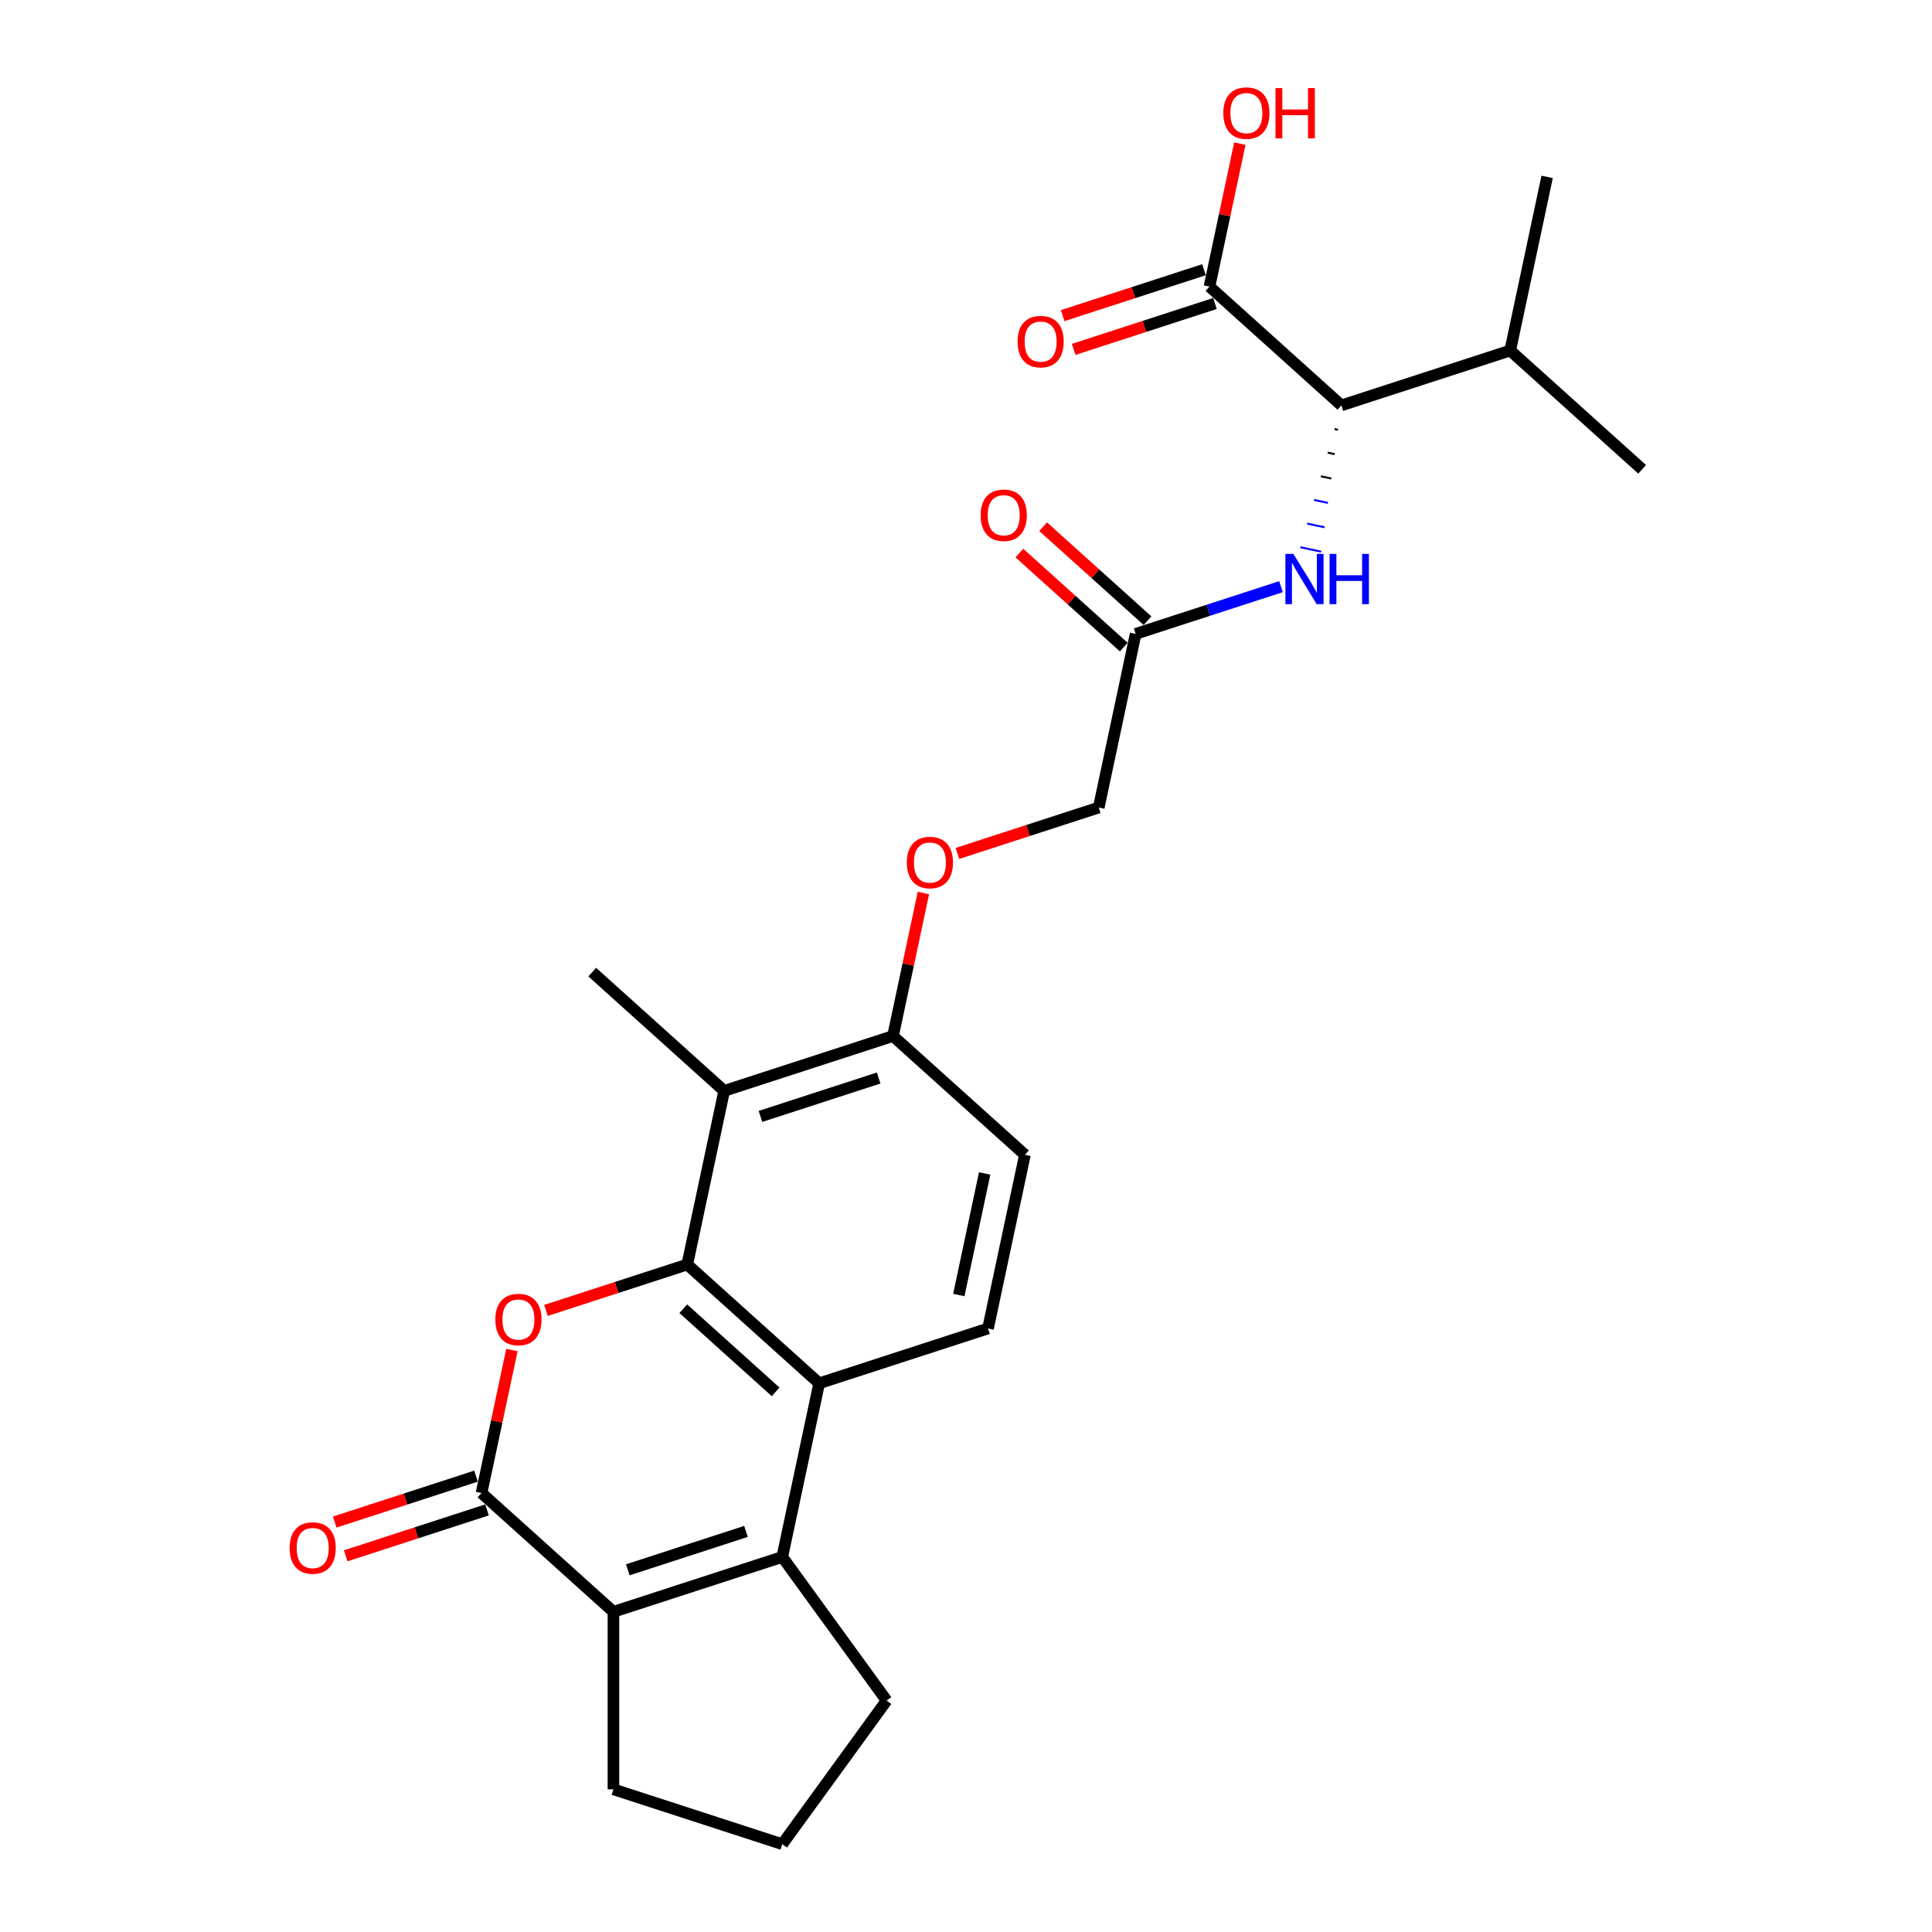 <?xml version='1.0' encoding='iso-8859-1'?>
<svg version='1.1' baseProfile='full'
              xmlns='http://www.w3.org/2000/svg'
                      xmlns:rdkit='http://www.rdkit.org/xml'
                      xmlns:xlink='http://www.w3.org/1999/xlink'
                  xml:space='preserve'
width='1000px' height='1000px' viewBox='0 0 1000 1000'>
<!-- END OF HEADER -->
<rect style='opacity:1.0;fill:#FFFFFF;stroke:none' width='1000' height='1000' x='0' y='0'> </rect>
<path class='bond-0' d='M 355.724,654.515 L 319.151,666.398' style='fill:none;fill-rule:evenodd;stroke:#000000;stroke-width:6px;stroke-linecap:butt;stroke-linejoin:miter;stroke-opacity:1' />
<path class='bond-0' d='M 319.151,666.398 L 282.579,678.281' style='fill:none;fill-rule:evenodd;stroke:#FF0000;stroke-width:6px;stroke-linecap:butt;stroke-linejoin:miter;stroke-opacity:1' />
<path class='bond-3' d='M 355.724,654.515 L 424.007,715.998' style='fill:none;fill-rule:evenodd;stroke:#000000;stroke-width:6px;stroke-linecap:butt;stroke-linejoin:miter;stroke-opacity:1' />
<path class='bond-3' d='M 353.67,677.394 L 401.468,720.432' style='fill:none;fill-rule:evenodd;stroke:#000000;stroke-width:6px;stroke-linecap:butt;stroke-linejoin:miter;stroke-opacity:1' />
<path class='bond-5' d='M 355.724,654.515 L 374.827,564.639' style='fill:none;fill-rule:evenodd;stroke:#000000;stroke-width:6px;stroke-linecap:butt;stroke-linejoin:miter;stroke-opacity:1' />
<path class='bond-1' d='M 264.966,698.768 L 257.099,735.777' style='fill:none;fill-rule:evenodd;stroke:#FF0000;stroke-width:6px;stroke-linecap:butt;stroke-linejoin:miter;stroke-opacity:1' />
<path class='bond-1' d='M 257.099,735.777 L 249.233,772.785' style='fill:none;fill-rule:evenodd;stroke:#000000;stroke-width:6px;stroke-linecap:butt;stroke-linejoin:miter;stroke-opacity:1' />
<path class='bond-12' d='M 246.393,764.046 L 209.821,775.929' style='fill:none;fill-rule:evenodd;stroke:#000000;stroke-width:6px;stroke-linecap:butt;stroke-linejoin:miter;stroke-opacity:1' />
<path class='bond-12' d='M 209.821,775.929 L 173.248,787.813' style='fill:none;fill-rule:evenodd;stroke:#FF0000;stroke-width:6px;stroke-linecap:butt;stroke-linejoin:miter;stroke-opacity:1' />
<path class='bond-12' d='M 252.072,781.524 L 215.5,793.407' style='fill:none;fill-rule:evenodd;stroke:#000000;stroke-width:6px;stroke-linecap:butt;stroke-linejoin:miter;stroke-opacity:1' />
<path class='bond-12' d='M 215.5,793.407 L 178.927,805.29' style='fill:none;fill-rule:evenodd;stroke:#FF0000;stroke-width:6px;stroke-linecap:butt;stroke-linejoin:miter;stroke-opacity:1' />
<path class='bond-27' d='M 249.233,772.785 L 317.516,834.268' style='fill:none;fill-rule:evenodd;stroke:#000000;stroke-width:6px;stroke-linecap:butt;stroke-linejoin:miter;stroke-opacity:1' />
<path class='bond-2' d='M 404.903,805.874 L 424.007,715.998' style='fill:none;fill-rule:evenodd;stroke:#000000;stroke-width:6px;stroke-linecap:butt;stroke-linejoin:miter;stroke-opacity:1' />
<path class='bond-4' d='M 404.903,805.874 L 317.516,834.268' style='fill:none;fill-rule:evenodd;stroke:#000000;stroke-width:6px;stroke-linecap:butt;stroke-linejoin:miter;stroke-opacity:1' />
<path class='bond-4' d='M 386.116,792.655 L 324.945,812.531' style='fill:none;fill-rule:evenodd;stroke:#000000;stroke-width:6px;stroke-linecap:butt;stroke-linejoin:miter;stroke-opacity:1' />
<path class='bond-19' d='M 404.903,805.874 L 458.911,880.21' style='fill:none;fill-rule:evenodd;stroke:#000000;stroke-width:6px;stroke-linecap:butt;stroke-linejoin:miter;stroke-opacity:1' />
<path class='bond-9' d='M 424.007,715.998 L 511.394,687.604' style='fill:none;fill-rule:evenodd;stroke:#000000;stroke-width:6px;stroke-linecap:butt;stroke-linejoin:miter;stroke-opacity:1' />
<path class='bond-21' d='M 317.516,834.268 L 317.516,926.152' style='fill:none;fill-rule:evenodd;stroke:#000000;stroke-width:6px;stroke-linecap:butt;stroke-linejoin:miter;stroke-opacity:1' />
<path class='bond-11' d='M 374.827,564.639 L 462.214,536.245' style='fill:none;fill-rule:evenodd;stroke:#000000;stroke-width:6px;stroke-linecap:butt;stroke-linejoin:miter;stroke-opacity:1' />
<path class='bond-11' d='M 393.614,577.857 L 454.785,557.982' style='fill:none;fill-rule:evenodd;stroke:#000000;stroke-width:6px;stroke-linecap:butt;stroke-linejoin:miter;stroke-opacity:1' />
<path class='bond-22' d='M 374.827,564.639 L 306.544,503.156' style='fill:none;fill-rule:evenodd;stroke:#000000;stroke-width:6px;stroke-linecap:butt;stroke-linejoin:miter;stroke-opacity:1' />
<path class='bond-6' d='M 690.759,222.066 L 692.557,222.448' style='fill:none;fill-rule:evenodd;stroke:#000000;stroke-width:1.0px;stroke-linecap:butt;stroke-linejoin:miter;stroke-opacity:1' />
<path class='bond-6' d='M 687.219,234.303 L 690.814,235.067' style='fill:none;fill-rule:evenodd;stroke:#000000;stroke-width:1.0px;stroke-linecap:butt;stroke-linejoin:miter;stroke-opacity:1' />
<path class='bond-6' d='M 683.678,246.54 L 689.071,247.686' style='fill:none;fill-rule:evenodd;stroke:#000000;stroke-width:1.0px;stroke-linecap:butt;stroke-linejoin:miter;stroke-opacity:1' />
<path class='bond-6' d='M 680.138,258.777 L 687.328,260.305' style='fill:none;fill-rule:evenodd;stroke:#0000FF;stroke-width:1.0px;stroke-linecap:butt;stroke-linejoin:miter;stroke-opacity:1' />
<path class='bond-6' d='M 676.598,271.014 L 685.585,272.924' style='fill:none;fill-rule:evenodd;stroke:#0000FF;stroke-width:1.0px;stroke-linecap:butt;stroke-linejoin:miter;stroke-opacity:1' />
<path class='bond-6' d='M 673.057,283.251 L 683.842,285.543' style='fill:none;fill-rule:evenodd;stroke:#0000FF;stroke-width:1.0px;stroke-linecap:butt;stroke-linejoin:miter;stroke-opacity:1' />
<path class='bond-7' d='M 694.3,209.829 L 626.017,148.346' style='fill:none;fill-rule:evenodd;stroke:#000000;stroke-width:6px;stroke-linecap:butt;stroke-linejoin:miter;stroke-opacity:1' />
<path class='bond-18' d='M 694.3,209.829 L 781.687,181.435' style='fill:none;fill-rule:evenodd;stroke:#000000;stroke-width:6px;stroke-linecap:butt;stroke-linejoin:miter;stroke-opacity:1' />
<path class='bond-14' d='M 623.177,139.608 L 586.605,151.491' style='fill:none;fill-rule:evenodd;stroke:#000000;stroke-width:6px;stroke-linecap:butt;stroke-linejoin:miter;stroke-opacity:1' />
<path class='bond-14' d='M 586.605,151.491 L 550.032,163.374' style='fill:none;fill-rule:evenodd;stroke:#FF0000;stroke-width:6px;stroke-linecap:butt;stroke-linejoin:miter;stroke-opacity:1' />
<path class='bond-14' d='M 628.856,157.085 L 592.283,168.968' style='fill:none;fill-rule:evenodd;stroke:#000000;stroke-width:6px;stroke-linecap:butt;stroke-linejoin:miter;stroke-opacity:1' />
<path class='bond-14' d='M 592.283,168.968 L 555.711,180.851' style='fill:none;fill-rule:evenodd;stroke:#FF0000;stroke-width:6px;stroke-linecap:butt;stroke-linejoin:miter;stroke-opacity:1' />
<path class='bond-20' d='M 626.017,148.346 L 633.883,111.338' style='fill:none;fill-rule:evenodd;stroke:#000000;stroke-width:6px;stroke-linecap:butt;stroke-linejoin:miter;stroke-opacity:1' />
<path class='bond-20' d='M 633.883,111.338 L 641.749,74.329' style='fill:none;fill-rule:evenodd;stroke:#FF0000;stroke-width:6px;stroke-linecap:butt;stroke-linejoin:miter;stroke-opacity:1' />
<path class='bond-8' d='M 663.031,303.658 L 625.42,315.878' style='fill:none;fill-rule:evenodd;stroke:#0000FF;stroke-width:6px;stroke-linecap:butt;stroke-linejoin:miter;stroke-opacity:1' />
<path class='bond-8' d='M 625.42,315.878 L 587.809,328.099' style='fill:none;fill-rule:evenodd;stroke:#000000;stroke-width:6px;stroke-linecap:butt;stroke-linejoin:miter;stroke-opacity:1' />
<path class='bond-26' d='M 511.394,687.604 L 530.498,597.728' style='fill:none;fill-rule:evenodd;stroke:#000000;stroke-width:6px;stroke-linecap:butt;stroke-linejoin:miter;stroke-opacity:1' />
<path class='bond-26' d='M 496.284,670.302 L 509.657,607.388' style='fill:none;fill-rule:evenodd;stroke:#000000;stroke-width:6px;stroke-linecap:butt;stroke-linejoin:miter;stroke-opacity:1' />
<path class='bond-10' d='M 587.809,328.099 L 568.705,417.975' style='fill:none;fill-rule:evenodd;stroke:#000000;stroke-width:6px;stroke-linecap:butt;stroke-linejoin:miter;stroke-opacity:1' />
<path class='bond-16' d='M 593.957,321.271 L 566.937,296.941' style='fill:none;fill-rule:evenodd;stroke:#000000;stroke-width:6px;stroke-linecap:butt;stroke-linejoin:miter;stroke-opacity:1' />
<path class='bond-16' d='M 566.937,296.941 L 539.916,272.612' style='fill:none;fill-rule:evenodd;stroke:#FF0000;stroke-width:6px;stroke-linecap:butt;stroke-linejoin:miter;stroke-opacity:1' />
<path class='bond-16' d='M 581.661,334.927 L 554.64,310.598' style='fill:none;fill-rule:evenodd;stroke:#000000;stroke-width:6px;stroke-linecap:butt;stroke-linejoin:miter;stroke-opacity:1' />
<path class='bond-16' d='M 554.64,310.598 L 527.62,286.268' style='fill:none;fill-rule:evenodd;stroke:#FF0000;stroke-width:6px;stroke-linecap:butt;stroke-linejoin:miter;stroke-opacity:1' />
<path class='bond-13' d='M 462.214,536.245 L 470.081,499.237' style='fill:none;fill-rule:evenodd;stroke:#000000;stroke-width:6px;stroke-linecap:butt;stroke-linejoin:miter;stroke-opacity:1' />
<path class='bond-13' d='M 470.081,499.237 L 477.947,462.228' style='fill:none;fill-rule:evenodd;stroke:#FF0000;stroke-width:6px;stroke-linecap:butt;stroke-linejoin:miter;stroke-opacity:1' />
<path class='bond-15' d='M 462.214,536.245 L 530.498,597.728' style='fill:none;fill-rule:evenodd;stroke:#000000;stroke-width:6px;stroke-linecap:butt;stroke-linejoin:miter;stroke-opacity:1' />
<path class='bond-17' d='M 495.56,441.741 L 532.133,429.858' style='fill:none;fill-rule:evenodd;stroke:#FF0000;stroke-width:6px;stroke-linecap:butt;stroke-linejoin:miter;stroke-opacity:1' />
<path class='bond-17' d='M 532.133,429.858 L 568.705,417.975' style='fill:none;fill-rule:evenodd;stroke:#000000;stroke-width:6px;stroke-linecap:butt;stroke-linejoin:miter;stroke-opacity:1' />
<path class='bond-24' d='M 781.687,181.435 L 800.791,91.559' style='fill:none;fill-rule:evenodd;stroke:#000000;stroke-width:6px;stroke-linecap:butt;stroke-linejoin:miter;stroke-opacity:1' />
<path class='bond-25' d='M 781.687,181.435 L 849.97,242.918' style='fill:none;fill-rule:evenodd;stroke:#000000;stroke-width:6px;stroke-linecap:butt;stroke-linejoin:miter;stroke-opacity:1' />
<path class='bond-23' d='M 458.911,880.21 L 404.903,954.545' style='fill:none;fill-rule:evenodd;stroke:#000000;stroke-width:6px;stroke-linecap:butt;stroke-linejoin:miter;stroke-opacity:1' />
<path class='bond-28' d='M 317.516,926.152 L 404.903,954.545' style='fill:none;fill-rule:evenodd;stroke:#000000;stroke-width:6px;stroke-linecap:butt;stroke-linejoin:miter;stroke-opacity:1' />
<path  class='atom-1' d='M 256.392 682.982
Q 256.392 676.734, 259.479 673.243
Q 262.566 669.751, 268.337 669.751
Q 274.107 669.751, 277.194 673.243
Q 280.282 676.734, 280.282 682.982
Q 280.282 689.304, 277.157 692.906
Q 274.033 696.471, 268.337 696.471
Q 262.603 696.471, 259.479 692.906
Q 256.392 689.341, 256.392 682.982
M 268.337 693.531
Q 272.306 693.531, 274.438 690.884
Q 276.606 688.201, 276.606 682.982
Q 276.606 677.874, 274.438 675.301
Q 272.306 672.691, 268.337 672.691
Q 264.367 672.691, 262.199 675.264
Q 260.067 677.837, 260.067 682.982
Q 260.067 688.238, 262.199 690.884
Q 264.367 693.531, 268.337 693.531
' fill='#FF0000'/>
<path  class='atom-9' d='M 669.444 286.694
L 677.971 300.477
Q 678.816 301.837, 680.176 304.299
Q 681.536 306.762, 681.609 306.909
L 681.609 286.694
L 685.064 286.694
L 685.064 312.716
L 681.499 312.716
L 672.348 297.647
Q 671.282 295.883, 670.142 293.861
Q 669.04 291.84, 668.709 291.215
L 668.709 312.716
L 665.328 312.716
L 665.328 286.694
L 669.444 286.694
' fill='#0000FF'/>
<path  class='atom-9' d='M 688.188 286.694
L 691.717 286.694
L 691.717 297.757
L 705.022 297.757
L 705.022 286.694
L 708.55 286.694
L 708.55 312.716
L 705.022 312.716
L 705.022 300.697
L 691.717 300.697
L 691.717 312.716
L 688.188 312.716
L 688.188 286.694
' fill='#0000FF'/>
<path  class='atom-13' d='M 149.901 801.252
Q 149.901 795.004, 152.988 791.513
Q 156.075 788.021, 161.846 788.021
Q 167.616 788.021, 170.703 791.513
Q 173.791 795.004, 173.791 801.252
Q 173.791 807.574, 170.667 811.176
Q 167.543 814.741, 161.846 814.741
Q 156.112 814.741, 152.988 811.176
Q 149.901 807.611, 149.901 801.252
M 161.846 811.801
Q 165.815 811.801, 167.947 809.154
Q 170.115 806.471, 170.115 801.252
Q 170.115 796.144, 167.947 793.571
Q 165.815 790.961, 161.846 790.961
Q 157.876 790.961, 155.708 793.534
Q 153.576 796.107, 153.576 801.252
Q 153.576 806.508, 155.708 809.154
Q 157.876 811.801, 161.846 811.801
' fill='#FF0000'/>
<path  class='atom-14' d='M 469.373 446.442
Q 469.373 440.194, 472.461 436.703
Q 475.548 433.211, 481.318 433.211
Q 487.089 433.211, 490.176 436.703
Q 493.263 440.194, 493.263 446.442
Q 493.263 452.764, 490.139 456.366
Q 487.015 459.931, 481.318 459.931
Q 475.585 459.931, 472.461 456.366
Q 469.373 452.801, 469.373 446.442
M 481.318 456.991
Q 485.288 456.991, 487.419 454.344
Q 489.588 451.661, 489.588 446.442
Q 489.588 441.334, 487.419 438.761
Q 485.288 436.151, 481.318 436.151
Q 477.349 436.151, 475.18 438.724
Q 473.049 441.297, 473.049 446.442
Q 473.049 451.698, 475.18 454.344
Q 477.349 456.991, 481.318 456.991
' fill='#FF0000'/>
<path  class='atom-15' d='M 526.685 176.814
Q 526.685 170.565, 529.772 167.074
Q 532.859 163.582, 538.63 163.582
Q 544.4 163.582, 547.487 167.074
Q 550.574 170.565, 550.574 176.814
Q 550.574 183.135, 547.45 186.737
Q 544.326 190.302, 538.63 190.302
Q 532.896 190.302, 529.772 186.737
Q 526.685 183.172, 526.685 176.814
M 538.63 187.362
Q 542.599 187.362, 544.731 184.716
Q 546.899 182.033, 546.899 176.814
Q 546.899 171.705, 544.731 169.132
Q 542.599 166.523, 538.63 166.523
Q 534.66 166.523, 532.492 169.095
Q 530.36 171.668, 530.36 176.814
Q 530.36 182.069, 532.492 184.716
Q 534.66 187.362, 538.63 187.362
' fill='#FF0000'/>
<path  class='atom-17' d='M 507.581 266.69
Q 507.581 260.442, 510.668 256.95
Q 513.755 253.459, 519.526 253.459
Q 525.296 253.459, 528.383 256.95
Q 531.471 260.442, 531.471 266.69
Q 531.471 273.011, 528.347 276.613
Q 525.223 280.178, 519.526 280.178
Q 513.792 280.178, 510.668 276.613
Q 507.581 273.048, 507.581 266.69
M 519.526 277.238
Q 523.495 277.238, 525.627 274.592
Q 527.795 271.909, 527.795 266.69
Q 527.795 261.581, 525.627 259.008
Q 523.495 256.399, 519.526 256.399
Q 515.556 256.399, 513.388 258.972
Q 511.256 261.544, 511.256 266.69
Q 511.256 271.946, 513.388 274.592
Q 515.556 277.238, 519.526 277.238
' fill='#FF0000'/>
<path  class='atom-21' d='M 633.175 58.544
Q 633.175 52.295, 636.263 48.804
Q 639.35 45.312, 645.12 45.312
Q 650.891 45.312, 653.978 48.804
Q 657.065 52.295, 657.065 58.544
Q 657.065 64.865, 653.941 68.467
Q 650.817 72.032, 645.12 72.032
Q 639.387 72.032, 636.263 68.467
Q 633.175 64.902, 633.175 58.544
M 645.12 69.092
Q 649.09 69.092, 651.221 66.446
Q 653.39 63.763, 653.39 58.544
Q 653.39 53.435, 651.221 50.862
Q 649.09 48.253, 645.12 48.253
Q 641.151 48.253, 638.982 50.825
Q 636.851 53.398, 636.851 58.544
Q 636.851 63.799, 638.982 66.446
Q 641.151 69.092, 645.12 69.092
' fill='#FF0000'/>
<path  class='atom-21' d='M 660.189 45.606
L 663.718 45.606
L 663.718 56.669
L 677.022 56.669
L 677.022 45.606
L 680.551 45.606
L 680.551 71.628
L 677.022 71.628
L 677.022 59.609
L 663.718 59.609
L 663.718 71.628
L 660.189 71.628
L 660.189 45.606
' fill='#FF0000'/>
</svg>
